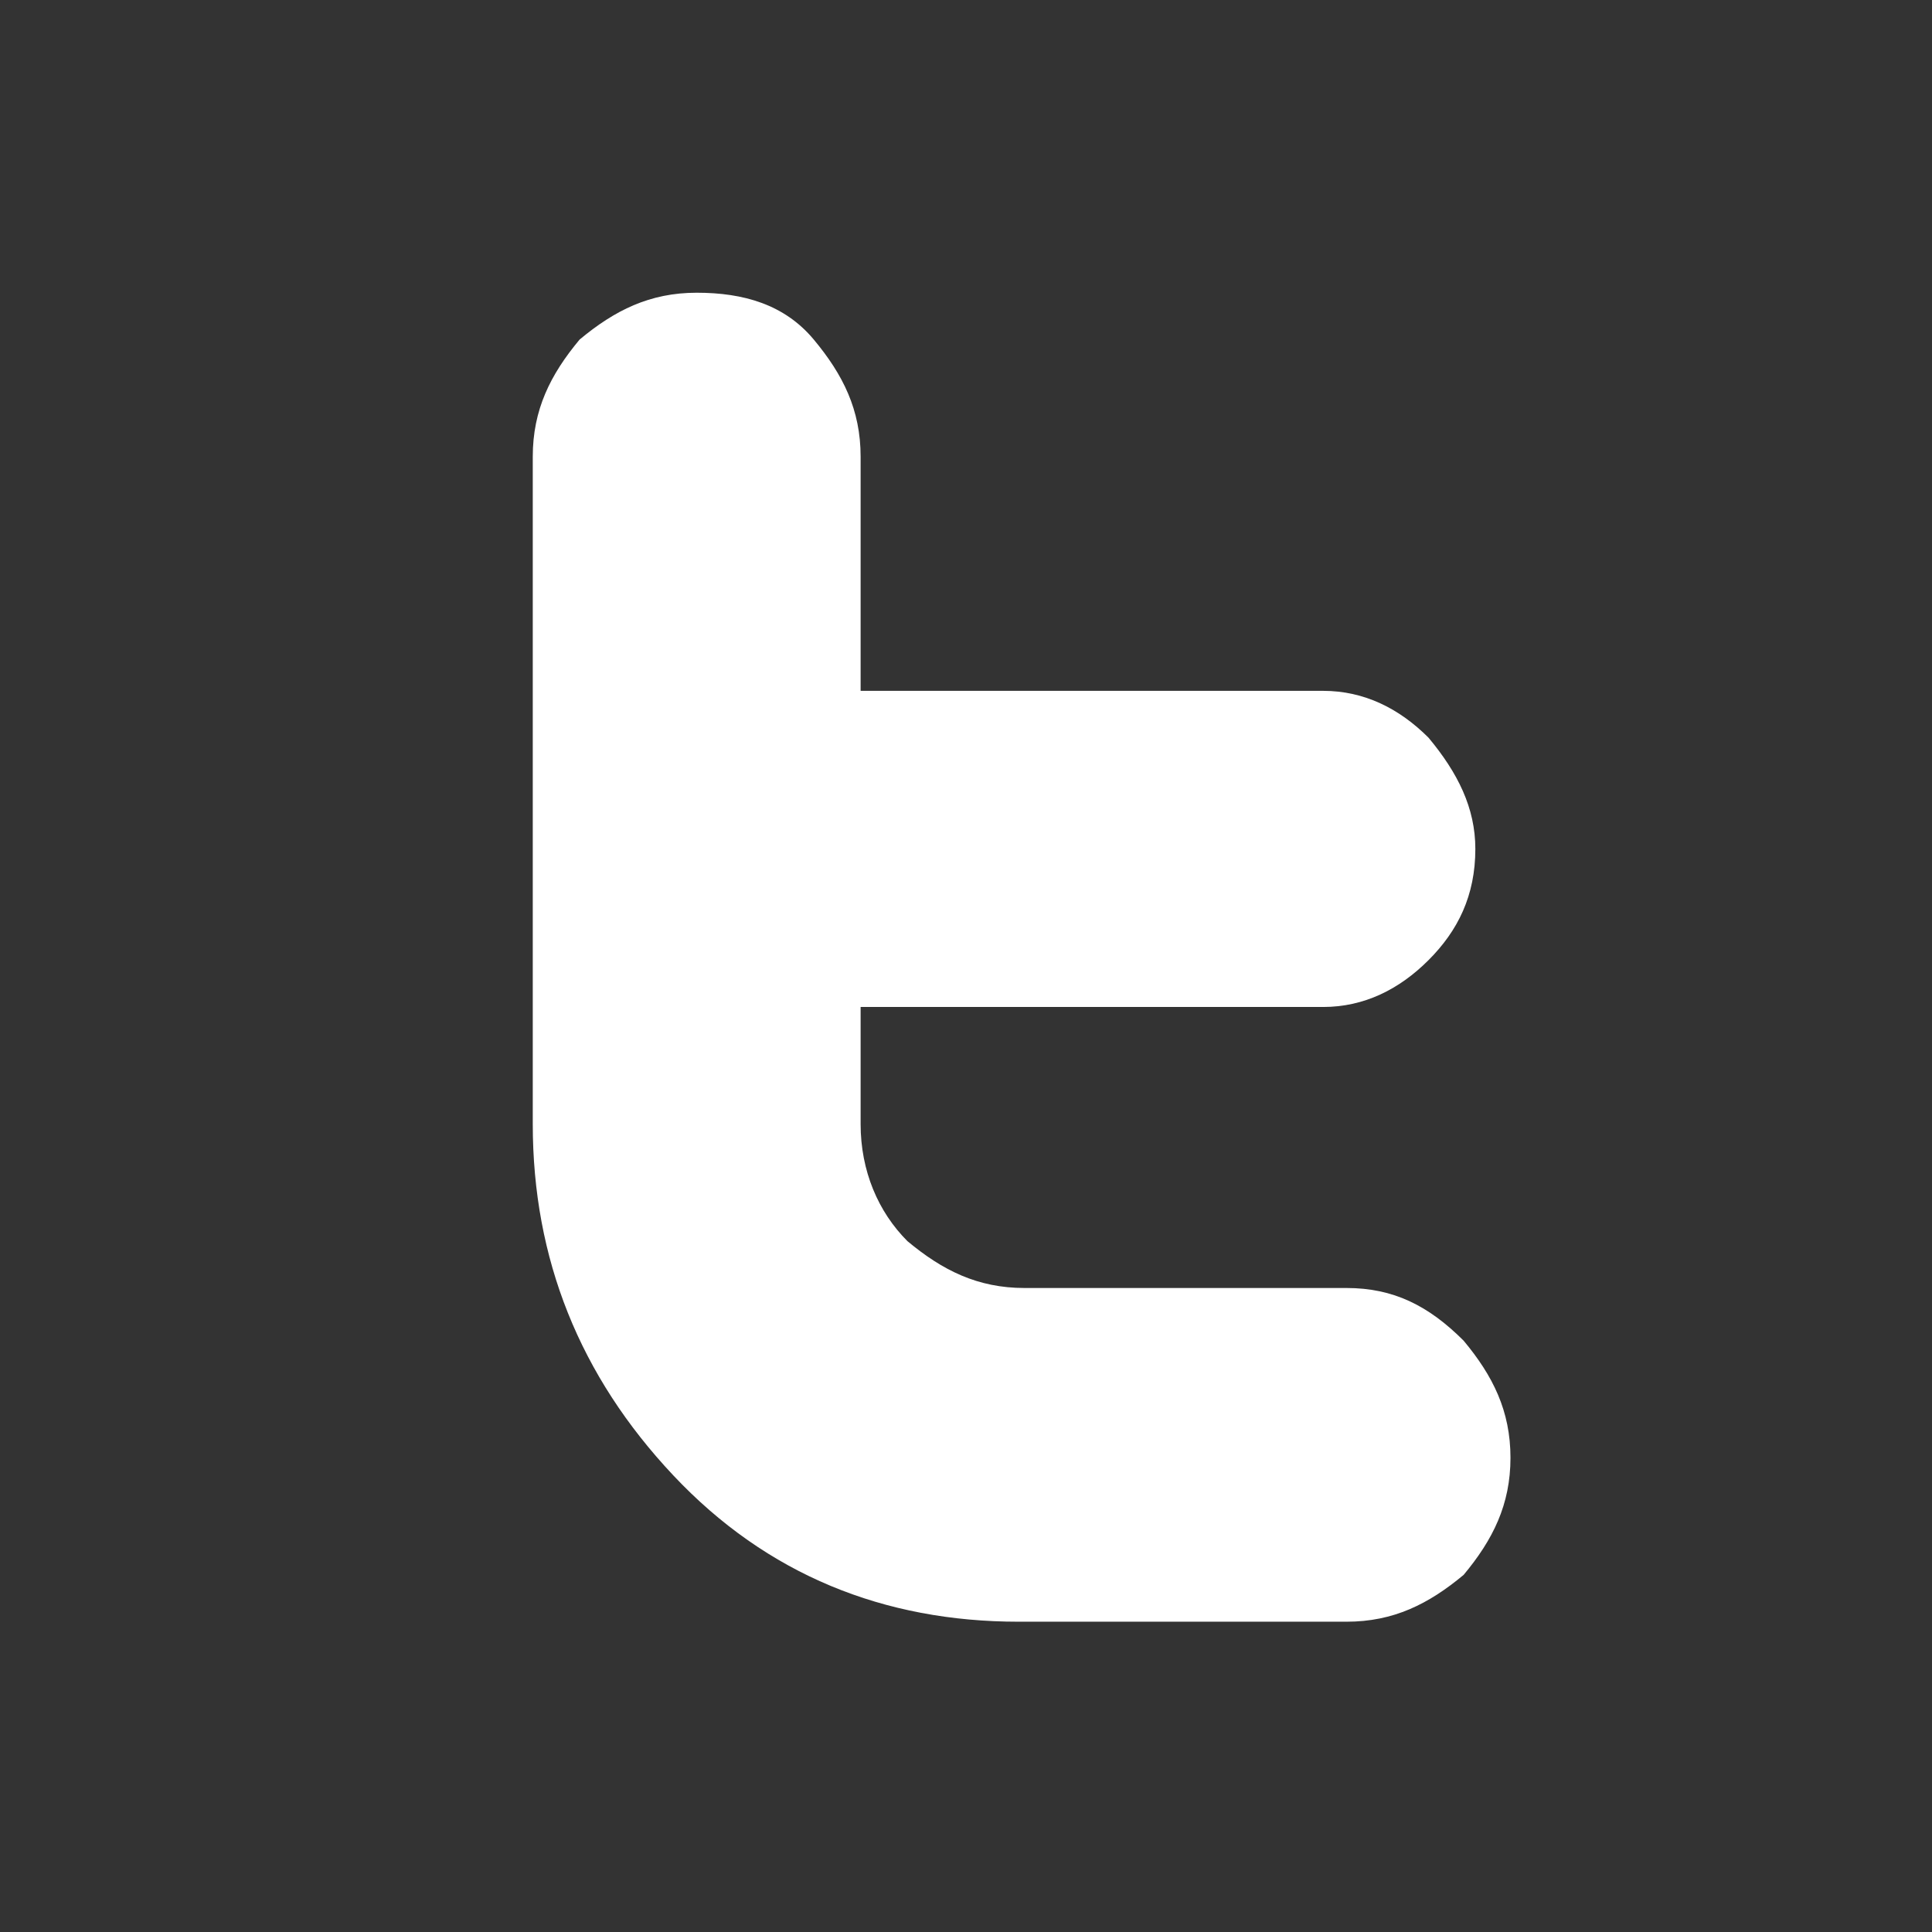 <?xml version="1.0" encoding="utf-8"?>
<!-- Generator: Adobe Illustrator 23.0.1, SVG Export Plug-In . SVG Version: 6.00 Build 0)  -->
<svg version="1.1" id="Layer_1" xmlns="http://www.w3.org/2000/svg" xmlns:xlink="http://www.w3.org/1999/xlink" x="0px" y="0px"
	 viewBox="0 0 33 33" style="enable-background:new 0 0 33 33;" xml:space="preserve">
<rect x="0" y="0" width="33" height="33" fill="#333333" stroke="none"/>
<style type="text/css">
	.st0{fill:#FFFFFF;}
	.st1{fill:none;stroke:#41C1CD;stroke-opacity:0;}
</style>
<g id="Welcome">
	<g id="LANDING-PAGE" transform="translate(-1398, -93)">
		<g id="main-navigation">
			<g id="Twitter" transform="translate(1398, 93)">
				<g>
					<path id="Shape" class="st0" d="M23,22h-5.5c-0.8,0-1.4-0.3-2-0.8c-0.5-0.5-0.8-1.2-0.8-2v-2h7.9c0.7,0,1.3-0.3,1.8-0.8
						s0.8-1.1,0.8-1.9c0-0.7-0.3-1.3-0.8-1.9c-0.5-0.5-1.1-0.8-1.8-0.8h-7.9v-4c0-0.8-0.3-1.4-0.8-2S12.7,5,11.9,5s-1.4,0.3-2,0.8
						C9.4,6.4,9.1,7,9.1,7.8v11.4c0,2.3,0.8,4.3,2.4,6s3.6,2.5,5.9,2.5H23c0.8,0,1.4-0.3,2-0.8c0.5-0.6,0.8-1.2,0.8-2
						s-0.3-1.4-0.8-2C24.4,22.3,23.8,22,23,22"/>
					<rect id="Rectangle" x="0.5" y="0.5" class="st1" width="32" height="32"/>
				</g>
			</g>
		</g>
	</g>
</g>
</svg>
